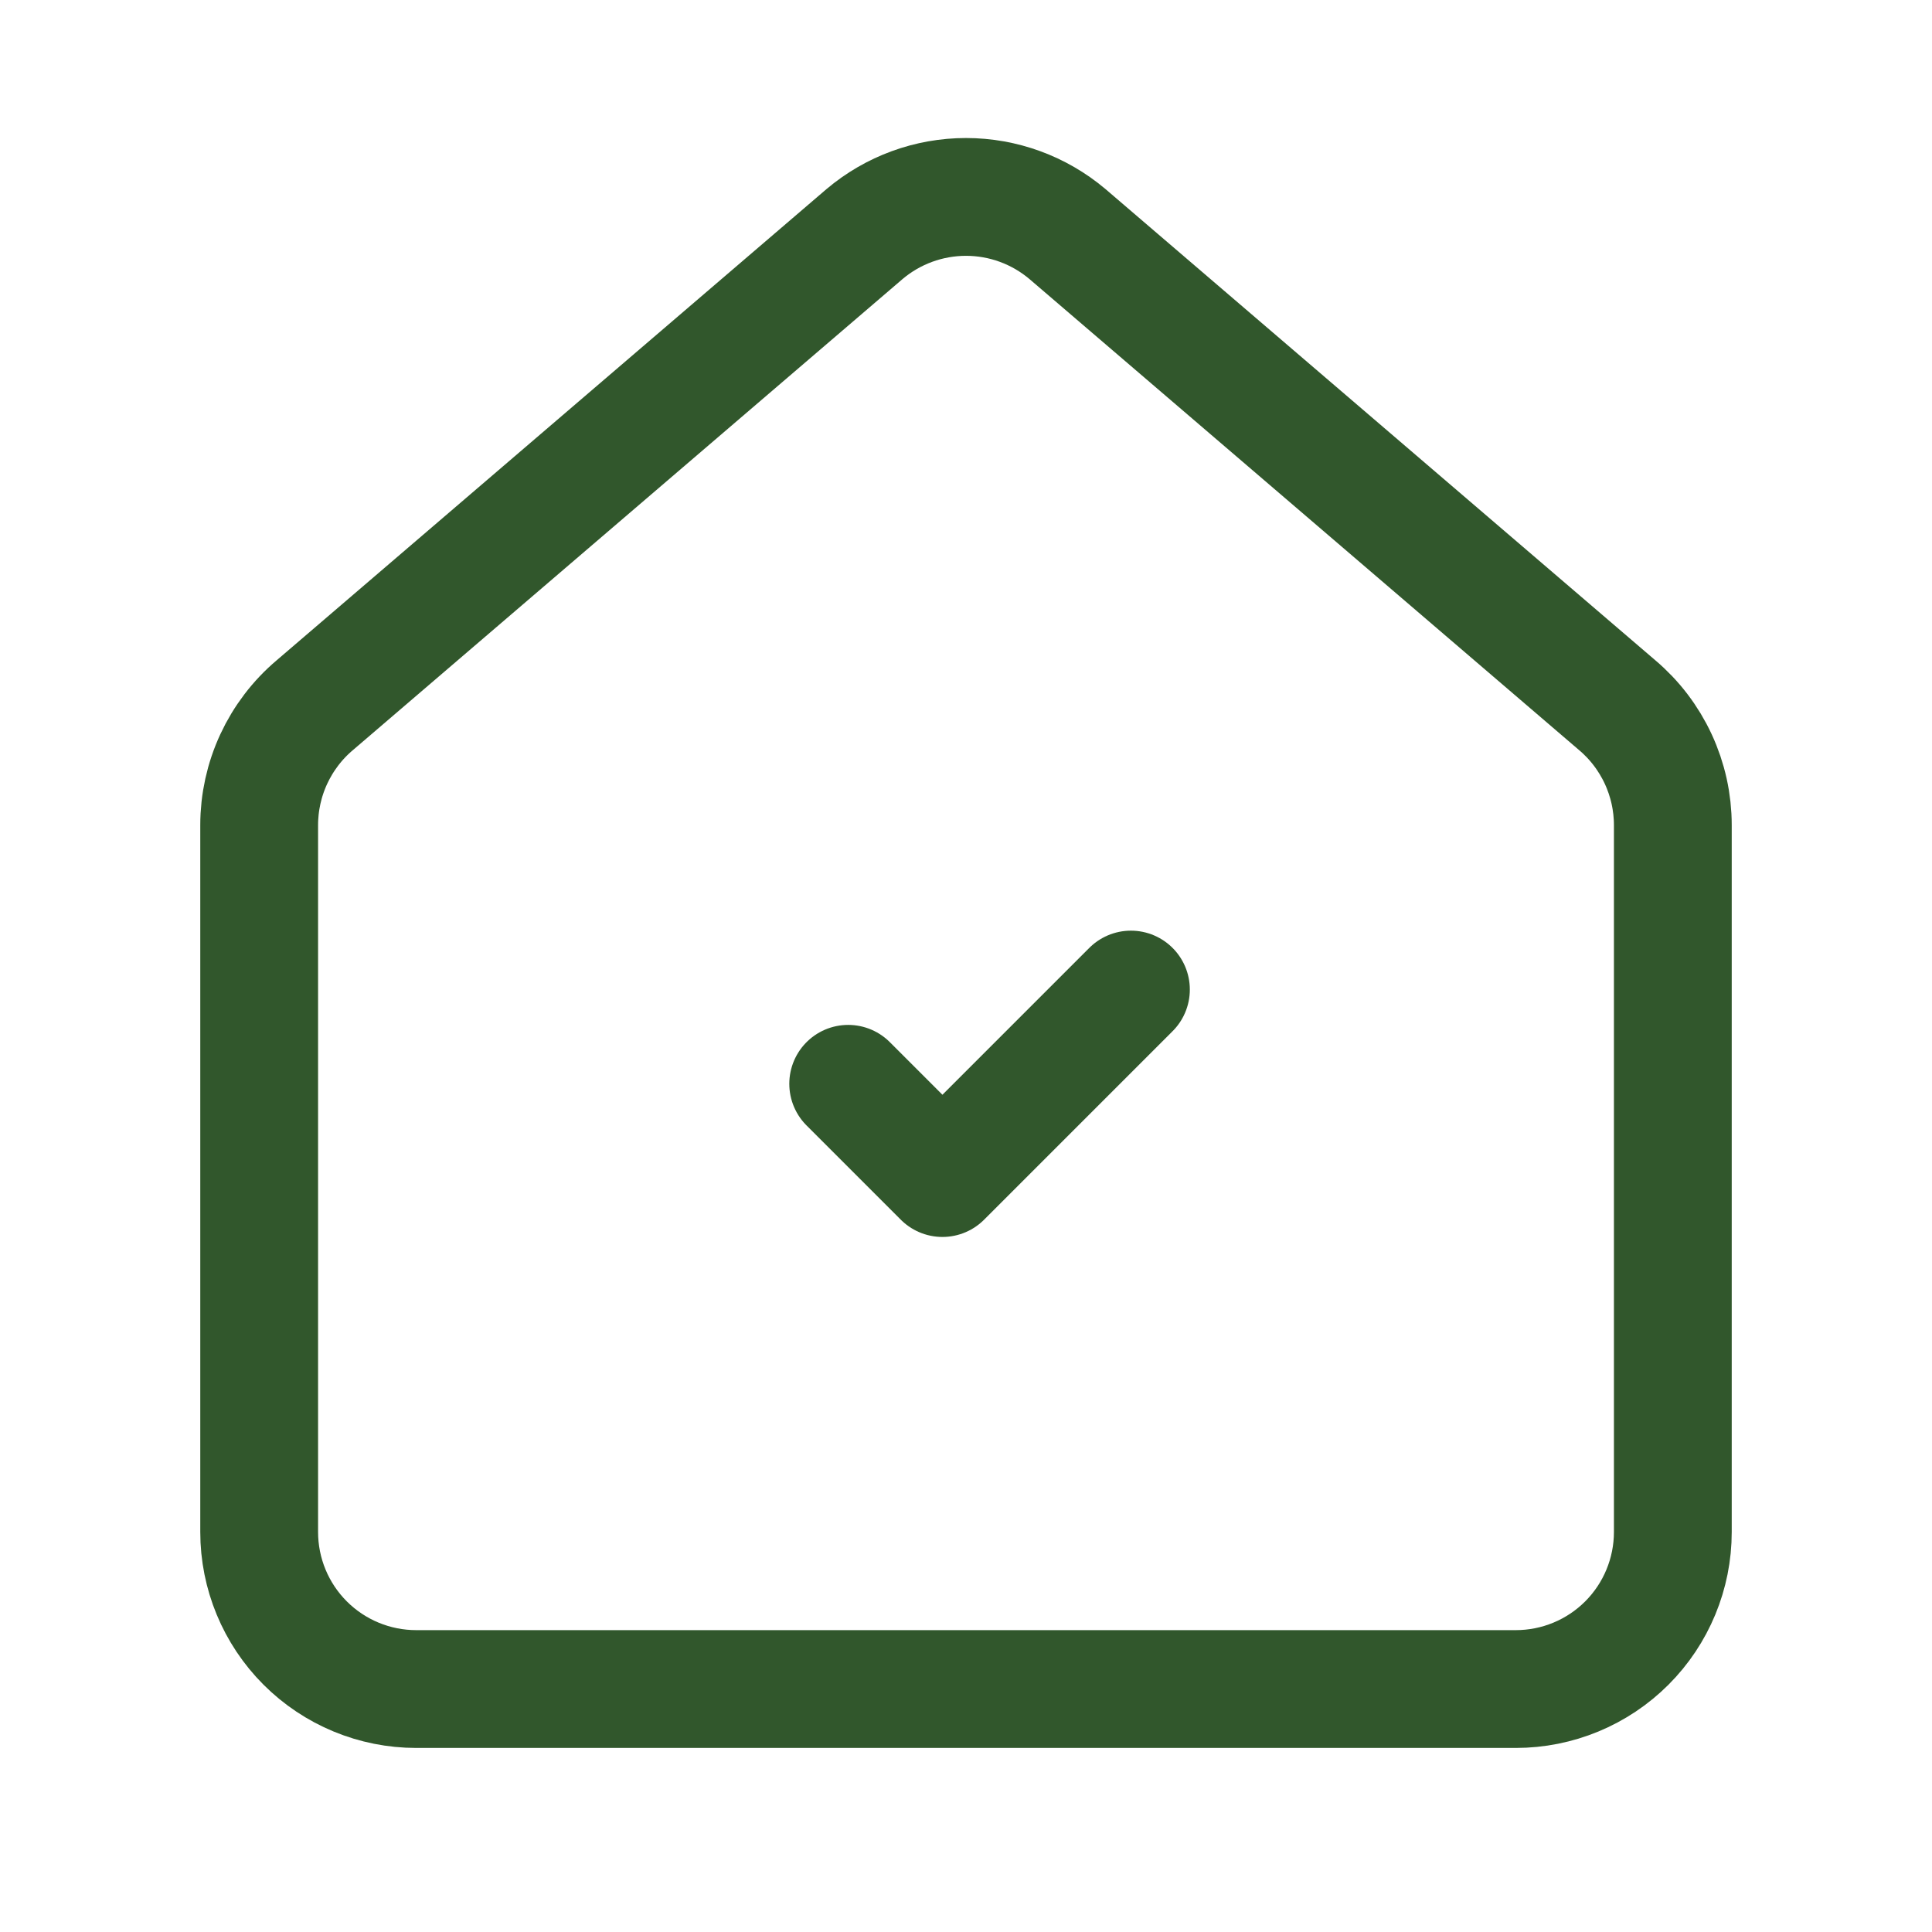 <svg xmlns="http://www.w3.org/2000/svg" fill="none" viewBox="0 0 41 41" height="41" width="41">
<path stroke-linejoin="round" stroke-linecap="round" stroke-width="2.5" stroke="#31572C" d="M5.5 17.511C5.5 17.026 5.606 16.547 5.81 16.107C6.014 15.668 6.311 15.277 6.682 14.964L18.348 4.966C18.95 4.458 19.712 4.179 20.5 4.179C21.288 4.179 22.05 4.458 22.652 4.966L34.318 14.964C34.689 15.277 34.986 15.668 35.19 16.107C35.394 16.547 35.5 17.026 35.5 17.511V32.511C35.5 33.395 35.149 34.243 34.524 34.868C33.899 35.493 33.051 35.844 32.167 35.844H8.833C7.949 35.844 7.101 35.493 6.476 34.868C5.851 34.243 5.5 33.395 5.5 32.511V17.511Z"></path>
<path stroke-linejoin="round" stroke-linecap="round" stroke-width="2.5" stroke="#31572C" d="M18 23L20 25L24 21"></path>
</svg>
